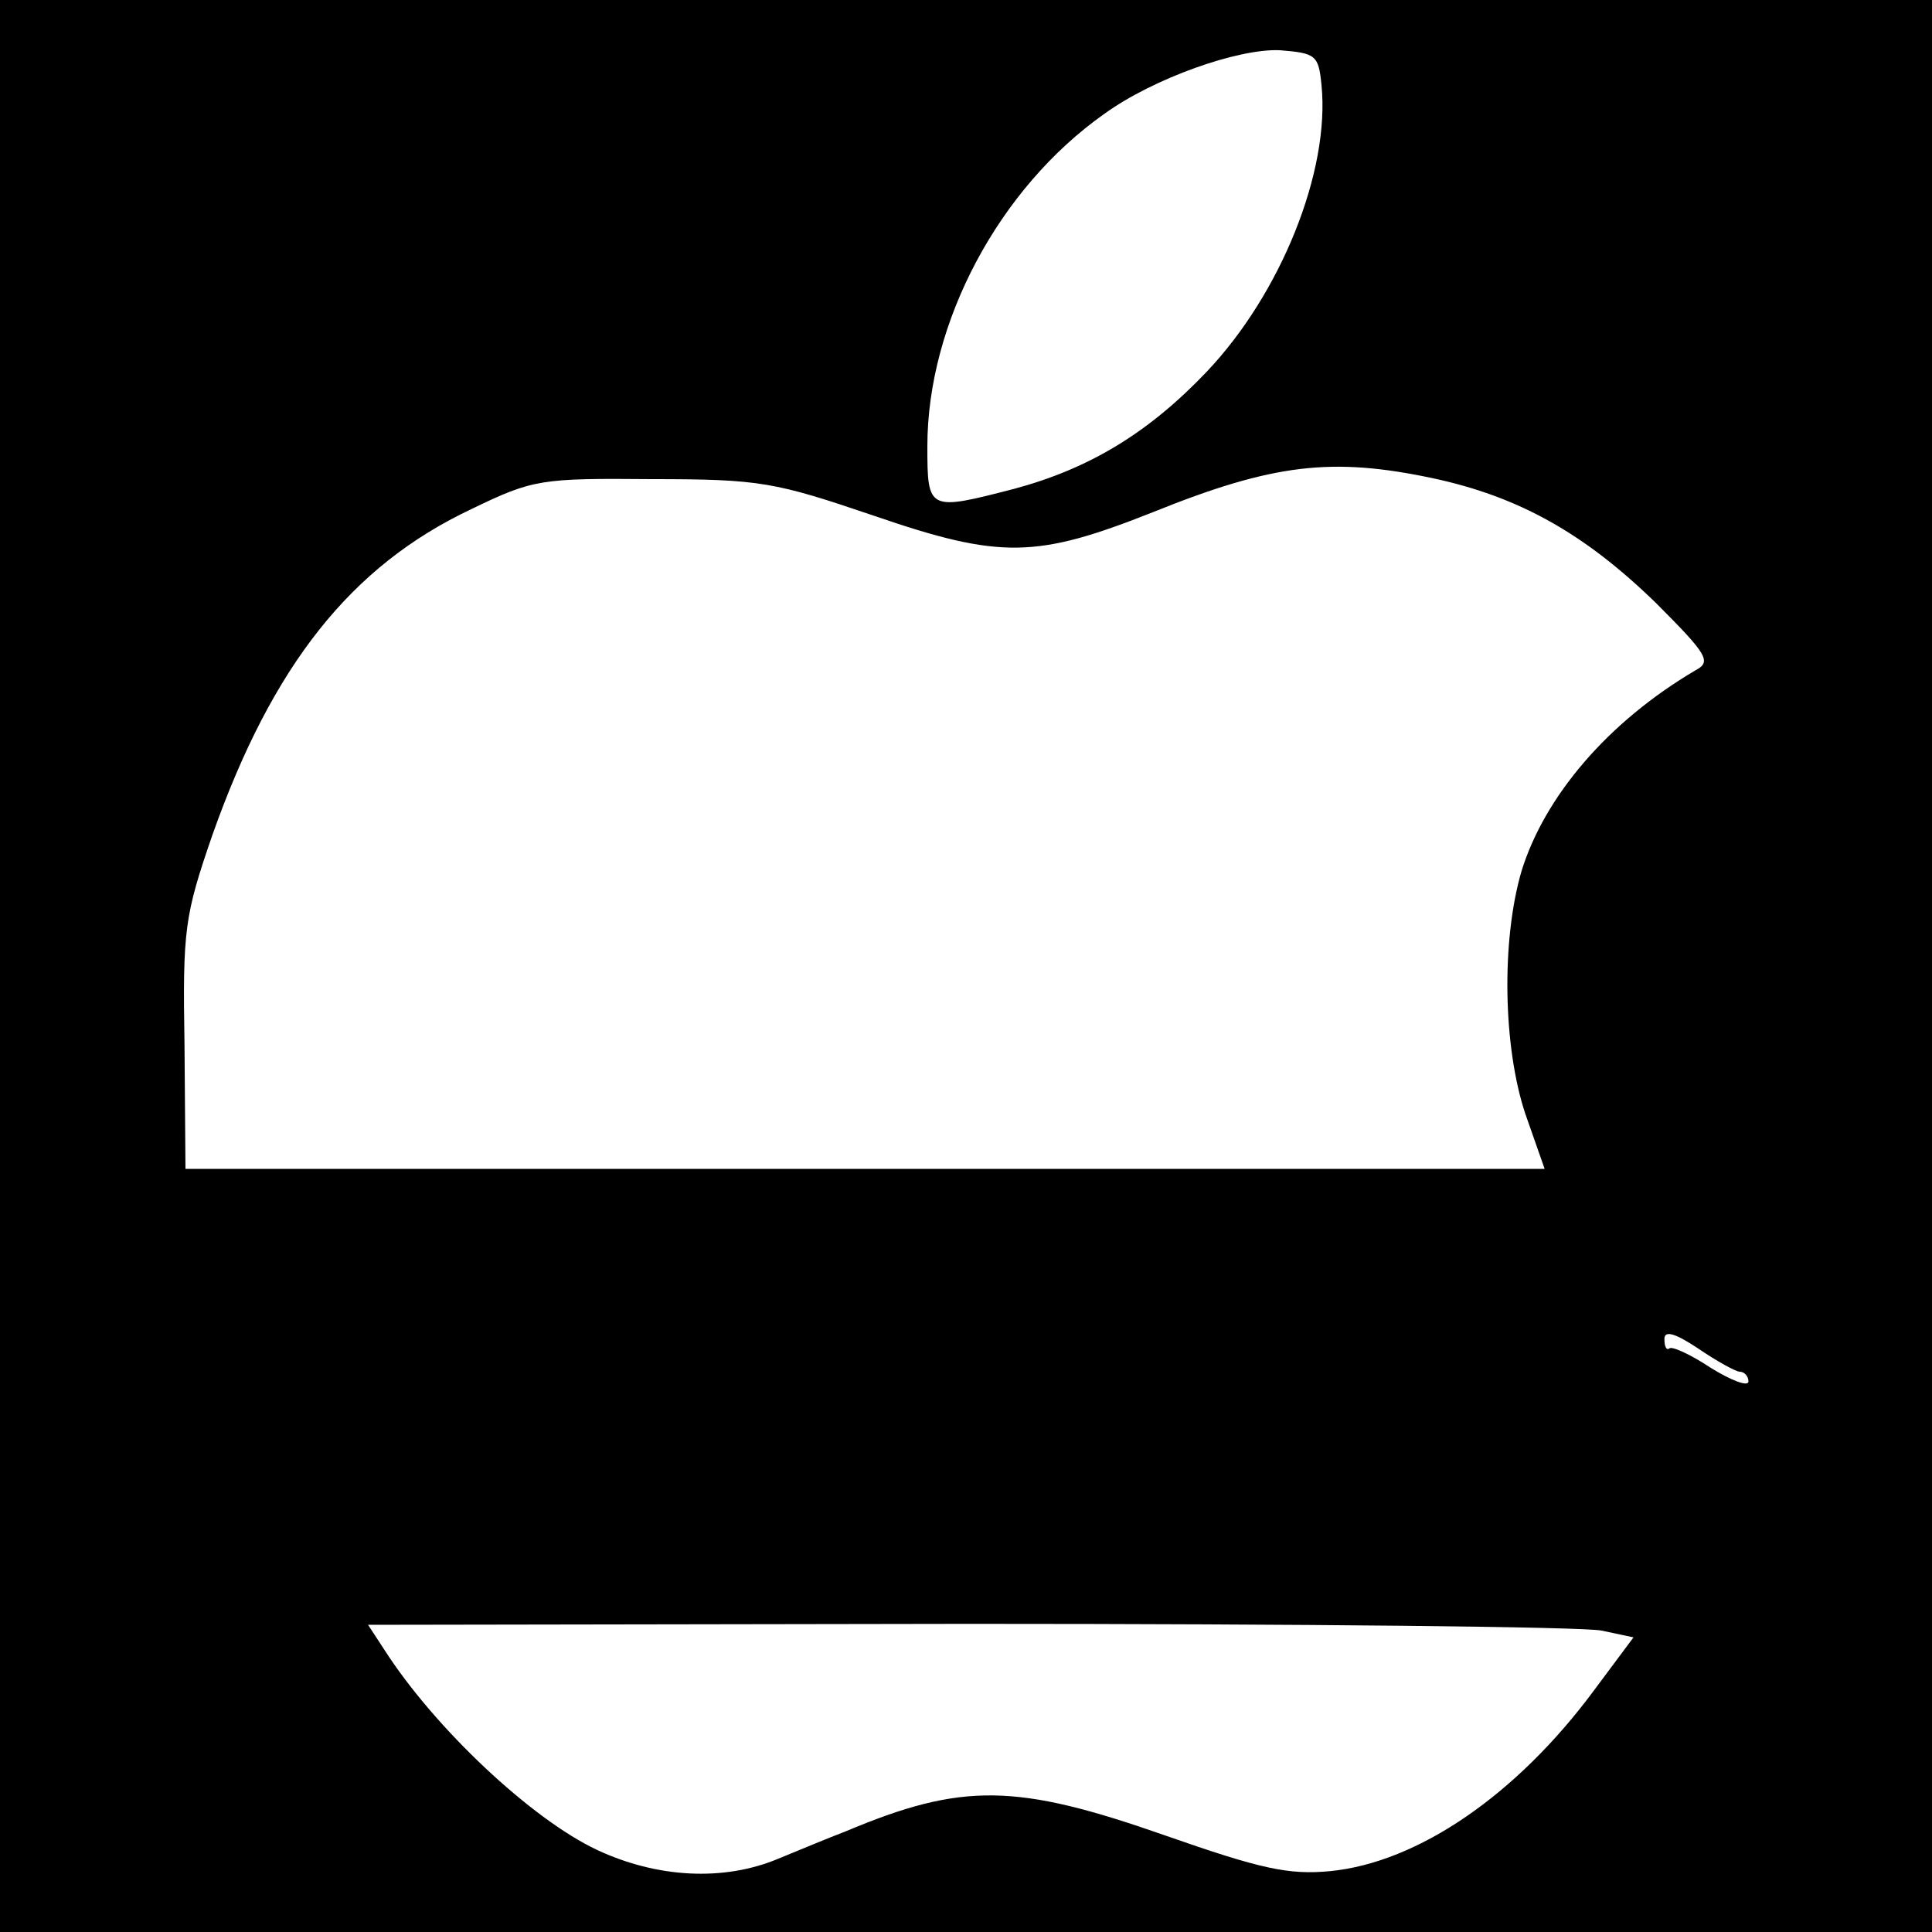 <?xml version="1.0" standalone="no"?>
<!DOCTYPE svg PUBLIC "-//W3C//DTD SVG 20010904//EN"
 "http://www.w3.org/TR/2001/REC-SVG-20010904/DTD/svg10.dtd">
<svg version="1.0" xmlns="http://www.w3.org/2000/svg"
 width="200pt" height="200pt" viewBox="0 0 200 200"
 preserveAspectRatio="xMidYMid meet">
<g transform="translate(0,200) scale(0.1,-0.1)"
fill="#000000" stroke="none">
<path d="M0 1000 l0 -1000 1000 0 1000 0 0 1000 0 1000 -1000 0 -1000 0 0
-1000z m1368 912 c9 -89 -42 -216 -119 -297 -60 -63 -121 -100 -199 -121 -89
-23 -90 -23 -90 44 0 128 74 267 183 344 51 37 139 68 182 66 37 -3 40 -5 43
-36z m115 -407 c89 -19 157 -57 231 -129 54 -54 58 -61 41 -70 -90 -53 -156
-130 -180 -208 -21 -72 -19 -182 4 -251 l20 -57 -703 0 -704 0 -1 128 c-2 120
0 134 29 218 62 175 143 278 268 337 64 31 72 32 187 31 112 0 127 -3 230 -38
131 -45 168 -44 289 4 124 50 185 57 289 35z m318 -925 c5 0 9 -5 9 -10 0 -6
-18 1 -39 14 -21 14 -41 23 -43 20 -3 -2 -5 2 -5 10 0 9 11 6 35 -10 19 -13
39 -24 43 -24z m-143 -268 l33 -7 -41 -55 c-80 -108 -182 -178 -273 -187 -43
-4 -71 2 -171 37 -154 54 -210 55 -331 4 -16 -6 -47 -19 -69 -28 -57 -24 -126
-20 -188 9 -68 32 -168 126 -220 207 l-17 26 622 1 c342 0 637 -3 655 -7z"/>
</g>
</svg>
